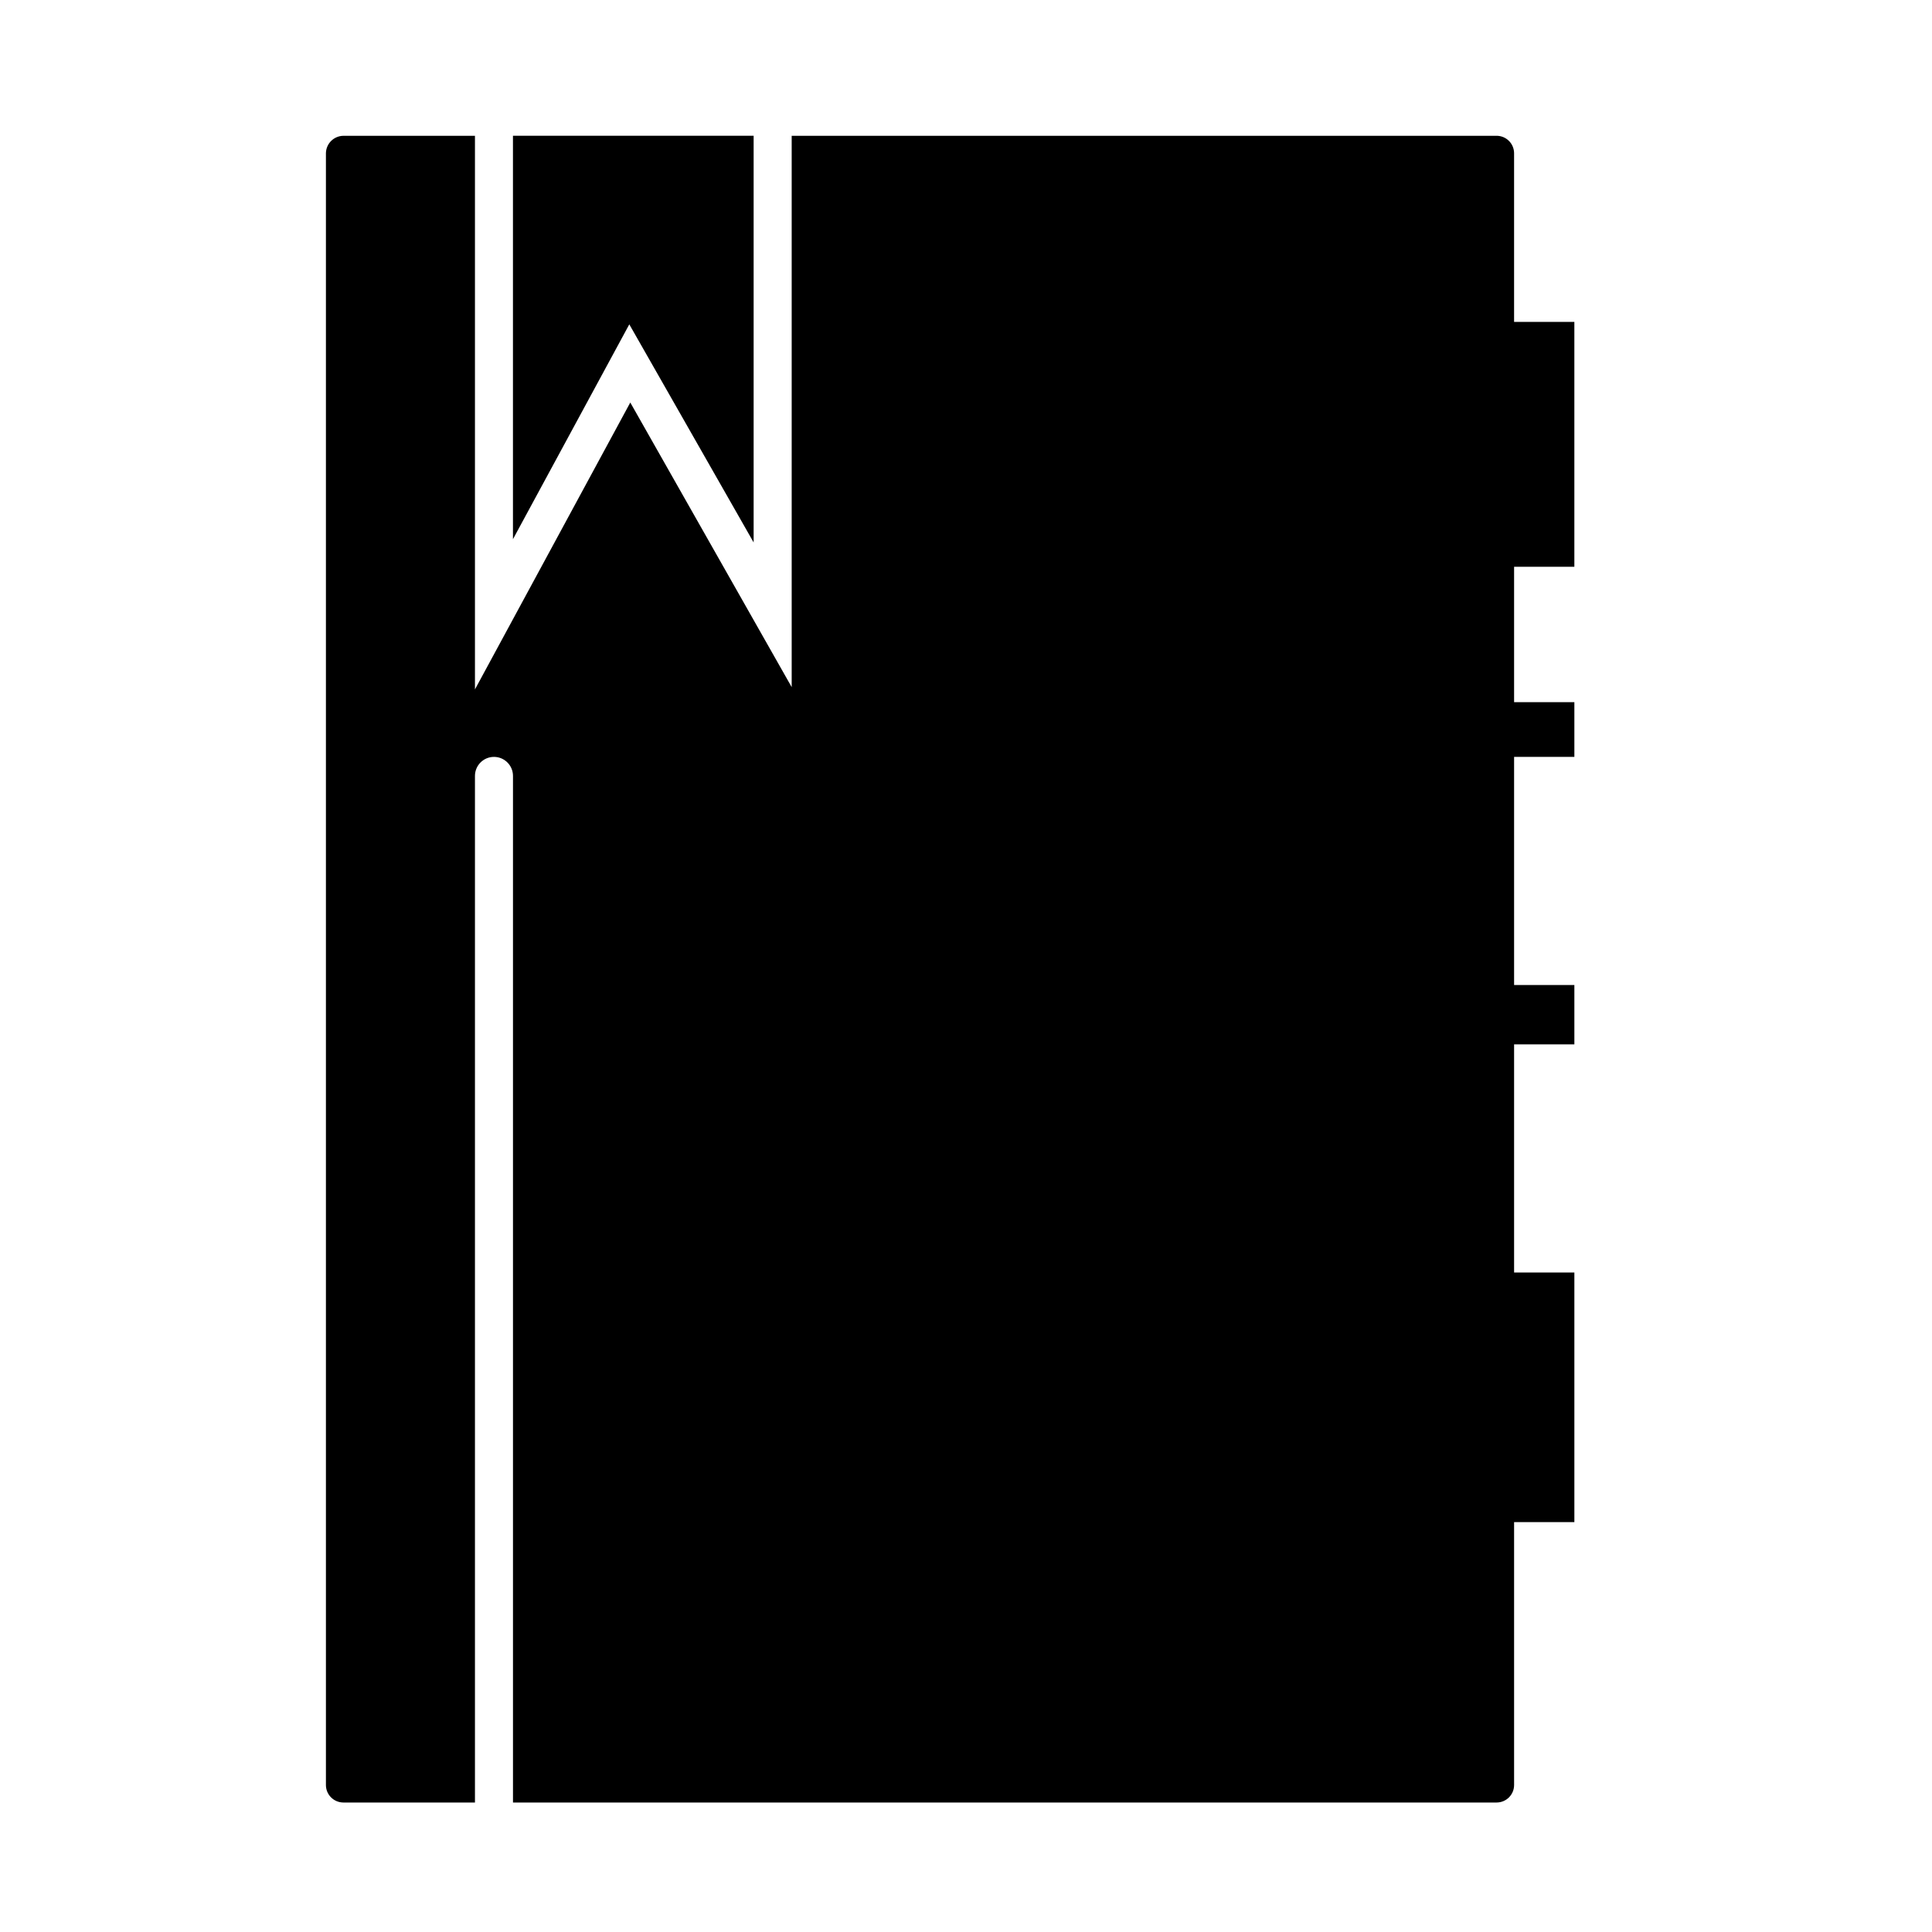 <?xml version="1.0" encoding="UTF-8"?>
<!-- Uploaded to: SVG Repo, www.svgrepo.com, Generator: SVG Repo Mixer Tools -->
<svg fill="#000000" width="800px" height="800px" version="1.1" viewBox="144 144 512 512" xmlns="http://www.w3.org/2000/svg">
 <g>
  <path d="m343.72 287.75v-107.77h-63.781v106.91l30.832-56.934z"/>
  <path d="m561.22 294.2v-64.891h-15.973v-44.688c0-1.23-0.488-2.41-1.355-3.277-0.871-0.871-2.051-1.359-3.277-1.359h-186.81v146.11l-42.773-75.422-41.164 76.027v-146.71h-34.863c-2.547 0.027-4.606 2.086-4.633 4.637v432.42c0 2.559 2.074 4.637 4.633 4.637h34.863v-272.06c0-2.781 2.258-5.039 5.039-5.039s5.039 2.258 5.039 5.039v272.06h260.67c2.559 0 4.633-2.078 4.633-4.637v-69.676h15.973v-66.152h-15.973v-60.457h15.973v-15.719h-15.973v-60.457h15.973v-14.508h-15.973v-35.871z"/>
 </g>
</svg>